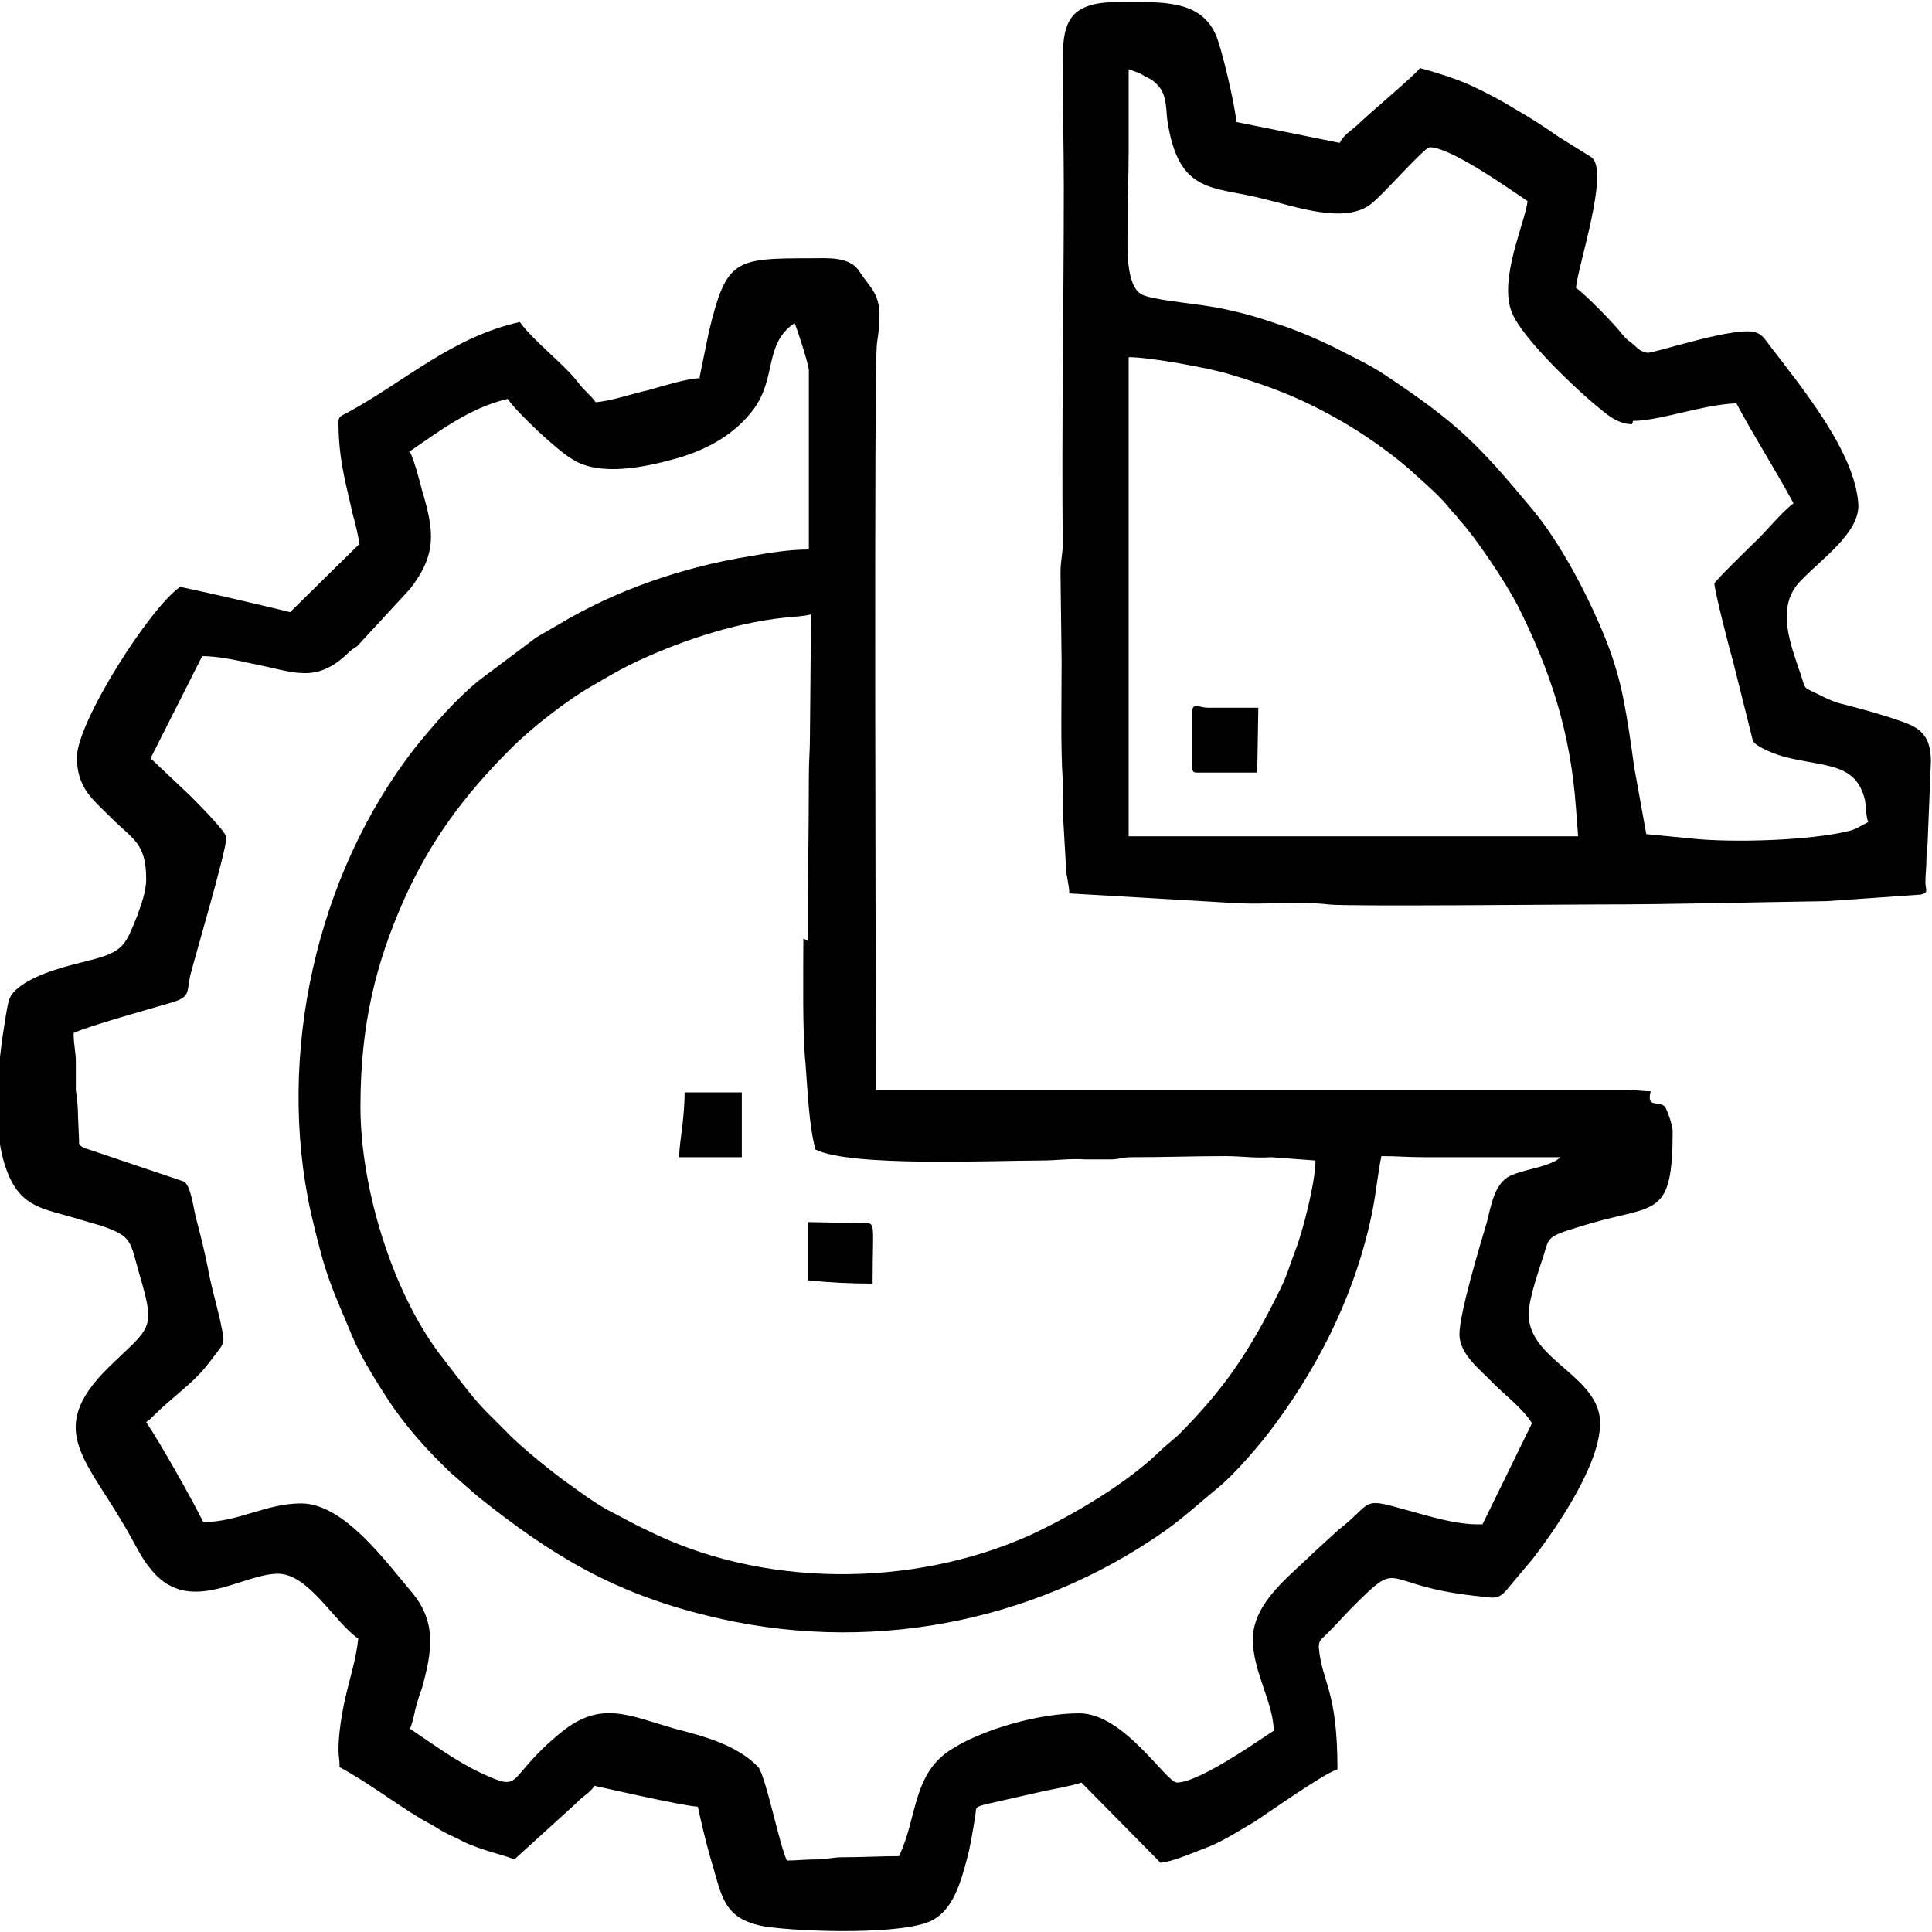 <?xml version="1.0" encoding="UTF-8"?>
<!DOCTYPE svg PUBLIC "-//W3C//DTD SVG 1.1//EN" "http://www.w3.org/Graphics/SVG/1.1/DTD/svg11.dtd">
<!-- Creator: CorelDRAW 2021 (64-Bit) -->
<svg xmlns="http://www.w3.org/2000/svg" xml:space="preserve" width="0.281in" height="0.281in" version="1.1" style="shape-rendering:geometricPrecision; text-rendering:geometricPrecision; image-rendering:optimizeQuality; fill-rule:evenodd; clip-rule:evenodd"
viewBox="0 0 17.58 17.56"
 xmlns:xlink="http://www.w3.org/1999/xlink"
 xmlns:xodm="http://www.corel.com/coreldraw/odm/2003">
 <defs>
  <style type="text/css">
   <![CDATA[
    .fil0 {fill:black}
   ]]>
  </style>
 </defs>
 <g id="Layer_x0020_1">
  <g id="_2353006729040">
   <path class="fil0" d="M7.31 8.53c0,0.3 -0.01,0.86 0.02,1.14 0.02,0.26 0.03,0.55 0.09,0.78 0.32,0.16 1.61,0.1 2.04,0.1 0.16,0 0.27,-0.02 0.42,-0.01 0.07,0 0.14,0 0.22,0 0.09,0 0.11,-0.02 0.2,-0.02 0.3,-0 0.56,-0.01 0.85,-0.01 0.15,-0 0.26,0.02 0.42,0.01l0.4 0.03c0,0.2 -0.12,0.66 -0.18,0.81 -0.05,0.13 -0.08,0.24 -0.14,0.36 -0.27,0.55 -0.5,0.9 -0.93,1.33l-0.14 0.12c-0.31,0.31 -0.82,0.61 -1.21,0.79 -1.07,0.48 -2.44,0.48 -3.49,-0.05 -0.13,-0.06 -0.23,-0.12 -0.35,-0.18 -0.11,-0.06 -0.22,-0.14 -0.33,-0.22 -0.12,-0.08 -0.47,-0.36 -0.59,-0.49 -0.05,-0.05 -0.08,-0.08 -0.13,-0.13 -0.03,-0.03 -0.04,-0.04 -0.06,-0.06 -0.13,-0.13 -0.31,-0.38 -0.42,-0.52 -0.43,-0.57 -0.72,-1.51 -0.72,-2.25 0,-0.75 0.14,-1.3 0.39,-1.87 0.25,-0.56 0.56,-0.97 0.98,-1.39 0.19,-0.19 0.51,-0.44 0.74,-0.57 0.12,-0.07 0.22,-0.13 0.34,-0.19 0.41,-0.2 0.93,-0.38 1.41,-0.43 0.08,-0.01 0.17,-0.01 0.24,-0.03l-0.01 1.11c0,0.14 -0.01,0.22 -0.01,0.36 0,0.51 -0.01,0.98 -0.01,1.5l0 -0zm-3.6 -4.42c0.28,-0.19 0.56,-0.41 0.91,-0.49 0.08,0.12 0.45,0.47 0.59,0.55 0.25,0.16 0.67,0.07 0.95,-0.01 0.28,-0.08 0.53,-0.22 0.7,-0.45 0.21,-0.29 0.09,-0.59 0.37,-0.78 0.02,0.04 0.13,0.38 0.13,0.43l0 1.63c-0.18,0 -0.36,0.03 -0.53,0.06 -0.62,0.1 -1.23,0.31 -1.76,0.63 -0.07,0.04 -0.12,0.07 -0.19,0.11l-0.52 0.39c-0.21,0.17 -0.41,0.4 -0.58,0.61 -0.9,1.15 -1.27,2.8 -0.95,4.24 0.14,0.6 0.18,0.65 0.38,1.13 0.08,0.19 0.22,0.41 0.33,0.58 0.16,0.24 0.35,0.45 0.56,0.65l0.24 0.21c0.66,0.53 1.23,0.88 2.09,1.09 1.44,0.36 2.96,0.08 4.17,-0.77 0.17,-0.12 0.32,-0.26 0.48,-0.39 0.16,-0.13 0.4,-0.41 0.53,-0.59 0.42,-0.57 0.74,-1.23 0.88,-1.94 0.03,-0.15 0.05,-0.35 0.08,-0.49 0.15,0 0.24,0.01 0.39,0.01l1.24 0 -0.04 0.03c-0.13,0.07 -0.29,0.08 -0.42,0.14 -0.14,0.07 -0.17,0.26 -0.21,0.42 -0.06,0.2 -0.25,0.83 -0.25,1.02 0,0.19 0.2,0.33 0.3,0.44 0.12,0.12 0.27,0.23 0.36,0.37l-0.45 0.92c-0.24,0.01 -0.5,-0.08 -0.73,-0.14 -0.38,-0.11 -0.27,-0.05 -0.58,0.19l-0.23 0.21c-0.21,0.21 -0.55,0.45 -0.55,0.79 0,0.29 0.19,0.58 0.19,0.83 -0.03,0.01 -0.66,0.47 -0.88,0.47 -0.1,0 -0.48,-0.63 -0.89,-0.63 -0.36,0 -0.86,0.14 -1.15,0.32 -0.37,0.22 -0.32,0.63 -0.49,0.98 -0.18,0 -0.33,0.01 -0.52,0.01 -0.08,0 -0.14,0.02 -0.24,0.02 -0.11,0 -0.17,0.01 -0.26,0.01 -0.07,-0.15 -0.19,-0.76 -0.26,-0.85 -0.19,-0.2 -0.49,-0.28 -0.76,-0.35 -0.42,-0.12 -0.67,-0.26 -1.03,0.03 -0.53,0.43 -0.33,0.56 -0.74,0.37 -0.23,-0.11 -0.43,-0.26 -0.64,-0.4 0.02,-0.04 0.04,-0.13 0.05,-0.18 0.02,-0.07 0.03,-0.11 0.06,-0.19 0.09,-0.33 0.14,-0.6 -0.1,-0.88 -0.23,-0.27 -0.61,-0.8 -1,-0.8 -0.32,0 -0.57,0.17 -0.89,0.17 -0.11,-0.22 -0.38,-0.7 -0.52,-0.91 0.03,-0.02 0.04,-0.03 0.07,-0.06 0.17,-0.17 0.37,-0.3 0.51,-0.49 0.15,-0.2 0.14,-0.14 0.09,-0.39 -0.04,-0.17 -0.08,-0.3 -0.11,-0.47 -0.03,-0.15 -0.07,-0.31 -0.11,-0.46 -0.03,-0.14 -0.05,-0.29 -0.11,-0.32l-0.86 -0.29c-0.11,-0.03 -0.09,-0.07 -0.09,-0.07l-0.01 -0.23c0,-0.1 -0.01,-0.16 -0.02,-0.24 -0,-0.08 0,-0.17 0,-0.26 -0,-0.09 -0.02,-0.15 -0.02,-0.26 0.12,-0.06 0.73,-0.23 0.9,-0.28 0.16,-0.05 0.13,-0.09 0.16,-0.24 0.04,-0.16 0.33,-1.14 0.33,-1.26 0,-0.05 -0.28,-0.33 -0.33,-0.38l-0.36 -0.34 0.47 -0.93c0.14,-0 0.33,0.04 0.46,0.07 0.37,0.07 0.57,0.19 0.87,-0.1 0.03,-0.03 0.05,-0.04 0.08,-0.06l0.48 -0.52c0.25,-0.32 0.22,-0.53 0.11,-0.9 -0.03,-0.11 -0.06,-0.24 -0.11,-0.35l-0 0zm2.66 -0.68c-0.14,0.01 -0.33,0.07 -0.47,0.11 -0.14,0.03 -0.34,0.1 -0.48,0.11 -0.04,-0.06 -0.11,-0.11 -0.16,-0.18 -0.12,-0.16 -0.41,-0.38 -0.53,-0.55 -0.62,0.14 -1.03,0.53 -1.56,0.82 -0.05,0.03 -0.09,0.03 -0.09,0.09 0,0.23 0.03,0.4 0.07,0.58 0.02,0.09 0.04,0.17 0.06,0.26 0.02,0.07 0.05,0.19 0.06,0.27l-0.63 0.62c-0.33,-0.08 -0.67,-0.16 -1,-0.23 -0.27,0.18 -0.94,1.23 -0.94,1.55 0,0.28 0.14,0.38 0.31,0.55 0.2,0.2 0.32,0.23 0.32,0.56 0,0.12 -0.05,0.24 -0.08,0.33 -0.11,0.27 -0.12,0.33 -0.44,0.41 -0.2,0.05 -0.45,0.11 -0.62,0.23 -0.12,0.09 -0.11,0.13 -0.14,0.29 -0.07,0.43 -0.15,1.08 0.05,1.48 0.11,0.22 0.28,0.26 0.5,0.32 0.11,0.03 0.2,0.06 0.31,0.09 0.3,0.1 0.27,0.14 0.36,0.45 0.15,0.51 0.1,0.47 -0.28,0.84 -0.61,0.6 -0.17,0.85 0.23,1.6 0.04,0.07 0.08,0.15 0.13,0.21 0.35,0.48 0.84,0.07 1.18,0.07 0.28,0 0.52,0.45 0.73,0.59 -0.02,0.19 -0.08,0.37 -0.12,0.55 -0.03,0.13 -0.06,0.32 -0.06,0.46 -0,0.07 0.01,0.08 0.01,0.16 0.26,0.14 0.49,0.32 0.74,0.47 0.07,0.04 0.13,0.07 0.19,0.11 0.07,0.04 0.13,0.06 0.2,0.1 0.17,0.08 0.37,0.12 0.46,0.16l0.55 -0.5c0.04,-0.04 0.05,-0.05 0.09,-0.08 0.04,-0.03 0.07,-0.06 0.09,-0.09 0.14,0.03 0.79,0.18 0.94,0.19 0.03,0.14 0.07,0.31 0.11,0.45 0.11,0.36 0.11,0.57 0.5,0.64 0.33,0.05 1.28,0.08 1.53,-0.06 0.18,-0.1 0.25,-0.33 0.31,-0.56 0.03,-0.11 0.05,-0.24 0.07,-0.36 0.02,-0.11 -0.01,-0.1 0.09,-0.13l0.53 -0.12c0.09,-0.02 0.27,-0.05 0.35,-0.08l0.72 0.73c0.12,-0.01 0.34,-0.11 0.45,-0.15 0.14,-0.06 0.28,-0.15 0.4,-0.22 0.11,-0.07 0.63,-0.44 0.76,-0.48 0,-0.73 -0.14,-0.78 -0.17,-1.11 -0,-0.06 0.02,-0.07 0.05,-0.1 0.03,-0.03 0.05,-0.05 0.08,-0.08l0.16 -0.17c0.48,-0.48 0.24,-0.22 1.12,-0.12 0.2,0.02 0.22,0.05 0.33,-0.09l0.21 -0.25c0.23,-0.3 0.61,-0.86 0.61,-1.23 0,-0.43 -0.65,-0.57 -0.65,-0.99 0,-0.15 0.1,-0.42 0.14,-0.55 0.05,-0.17 0.03,-0.16 0.43,-0.28 0.59,-0.17 0.74,-0.05 0.74,-0.84 0,-0.05 -0.05,-0.19 -0.07,-0.22 -0.06,-0.06 -0.17,0.02 -0.13,-0.14 -0.08,0 -0.1,-0.01 -0.19,-0.01l-6.86 0c0,-0.69 -0.02,-6.63 0.01,-6.8 0.07,-0.44 -0.03,-0.45 -0.16,-0.65 -0.09,-0.14 -0.29,-0.12 -0.44,-0.12 -0.7,0 -0.77,0.01 -0.93,0.67 -0.03,0.15 -0.06,0.29 -0.09,0.44l-0 0 0 -0z"/>
   <path class="fil0" d="M10.27 3.24c0.2,0 0.73,0.1 0.9,0.15 0.44,0.13 0.73,0.25 1.1,0.47 0.2,0.12 0.45,0.3 0.61,0.45 0.11,0.1 0.23,0.2 0.33,0.33 0.03,0.03 0.04,0.04 0.06,0.07 0.16,0.17 0.43,0.58 0.54,0.79 0.3,0.6 0.48,1.15 0.53,1.84l0.02 0.26 -4.09 0 0 -4.36 0 0zm4.59 0.58c0.24,0 0.64,-0.15 0.94,-0.16 0.16,0.3 0.37,0.63 0.52,0.91 -0.11,0.08 -0.25,0.26 -0.36,0.36 -0.04,0.04 -0.36,0.35 -0.36,0.37 0,0.06 0.14,0.61 0.17,0.71l0.18 0.72c0.03,0.06 0.22,0.13 0.3,0.15 0.36,0.09 0.64,0.05 0.72,0.39 0.01,0.06 0.01,0.16 0.03,0.2 -0.06,0.03 -0.1,0.06 -0.17,0.08 -0.36,0.09 -1.07,0.11 -1.44,0.07l-0.41 -0.04 -0.11 -0.61c-0.03,-0.22 -0.06,-0.43 -0.1,-0.63 -0.04,-0.2 -0.1,-0.39 -0.17,-0.56 -0.15,-0.37 -0.4,-0.85 -0.66,-1.16 -0.5,-0.6 -0.68,-0.78 -1.34,-1.22 -0.15,-0.1 -0.31,-0.17 -0.48,-0.26 -0.17,-0.08 -0.33,-0.15 -0.52,-0.21 -0.17,-0.06 -0.39,-0.12 -0.58,-0.15 -0.17,-0.03 -0.53,-0.06 -0.63,-0.11 -0.15,-0.08 -0.13,-0.44 -0.13,-0.6 0,-0.24 0.01,-0.46 0.01,-0.72 0,-0.24 0,-0.49 0,-0.73 0.05,0.02 0.1,0.03 0.14,0.06 0.06,0.03 0.07,0.03 0.12,0.08 0.08,0.08 0.08,0.19 0.09,0.31 0.1,0.7 0.42,0.61 0.88,0.73 0.29,0.07 0.73,0.23 0.97,0.05 0.11,-0.08 0.49,-0.52 0.54,-0.52 0.19,0 0.71,0.37 0.89,0.49 -0.02,0.19 -0.27,0.72 -0.14,1.02 0.1,0.24 0.61,0.72 0.8,0.87 0.07,0.06 0.17,0.14 0.29,0.14l-0 0 0 0zm-5.12 4.3l1.54 0.09c0.27,0.01 0.56,-0.02 0.81,0.01 0.15,0.02 2.17,0 2.43,0 0.72,0 1.4,-0.02 2.1,-0.03l0.86 -0.06c0.06,-0.02 0.05,-0.02 0.04,-0.1 -0,-0.1 0.01,-0.14 0.01,-0.25 0,-0.06 0.01,-0.08 0.01,-0.12l0.03 -0.74c0,-0.24 -0.1,-0.31 -0.28,-0.37 -0.17,-0.06 -0.32,-0.1 -0.51,-0.15 -0.09,-0.02 -0.15,-0.05 -0.23,-0.09 -0.15,-0.07 -0.12,-0.05 -0.16,-0.17 -0.09,-0.27 -0.24,-0.62 -0.01,-0.86 0.2,-0.21 0.54,-0.44 0.53,-0.7 -0.03,-0.48 -0.52,-1.07 -0.81,-1.45 -0.03,-0.04 -0.06,-0.09 -0.11,-0.11 -0.16,-0.08 -0.95,0.19 -1,0.18 -0.06,-0.01 -0.09,-0.04 -0.12,-0.07 -0.05,-0.04 -0.07,-0.05 -0.11,-0.1 -0.06,-0.08 -0.34,-0.37 -0.42,-0.42 0.02,-0.21 0.31,-1.07 0.14,-1.19l-0.29 -0.18c-0.13,-0.09 -0.25,-0.17 -0.39,-0.25 -0.13,-0.08 -0.26,-0.15 -0.41,-0.22 -0.17,-0.08 -0.46,-0.16 -0.47,-0.16 -0.04,0.06 -0.47,0.42 -0.55,0.5 -0.06,0.06 -0.14,0.1 -0.18,0.18l-0.94 -0.19c-0.01,-0.15 -0.14,-0.7 -0.19,-0.8 -0.15,-0.33 -0.53,-0.29 -0.92,-0.29 -0.17,0 -0.32,0.04 -0.39,0.14 -0.08,0.11 -0.08,0.27 -0.08,0.46 0,0.37 0.01,0.7 0.01,1.08 0,1.09 -0.02,2.16 -0.01,3.25 0,0.1 -0.02,0.15 -0.02,0.26l0.01 0.81c0,0.36 -0.01,0.75 0.01,1.08 0.01,0.08 0,0.19 0,0.27l0.03 0.52c0,0.08 0.03,0.16 0.03,0.24l-0 -0 0 0z"/>
   <path class="fil0" d="M10.85 6.46l0 0.52c0,0.03 0.01,0.04 0.04,0.04l0.55 0 0.01 -0.59 -0.46 0c-0.07,0 -0.14,-0.05 -0.14,0.03z"/>
   <path class="fil0" d="M7.35 11.64c0.19,0.02 0.39,0.03 0.59,0.03 0,-0.59 0.04,-0.55 -0.11,-0.55l-0.48 -0.01 0 0.53z"/>
   <path class="fil0" d="M6.19 10.52l0.56 0 0 -0.59 -0.52 0c0,0.1 -0.01,0.2 -0.02,0.3 -0.01,0.08 -0.03,0.21 -0.03,0.29z"/>
  </g>
 </g>
</svg>
